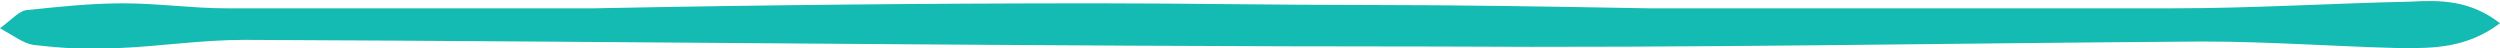 <!-- Generator: Adobe Illustrator 25.2.3, SVG Export Plug-In  -->
<svg version="1.1" xmlns="http://www.w3.org/2000/svg" xmlns:xlink="http://www.w3.org/1999/xlink" x="0px" y="0px" width="150.5px"
	 height="2.9px" viewBox="0 0 150.5 2.9" style="overflow:visible;enable-background:new 0 0 150.5 2.9;" xml:space="preserve">
<style type="text/css">
	.st0{fill:#13BBB2;}
</style>
<defs>
</defs>
<g>
	<path class="st0" d="M150.5,1.4c-2,1.5-4,1.5-5.9,1.5c-4-0.1-8-0.4-12-0.4c-15.4,0.1-30.8,0.4-46.2,0.3c-23.9,0-47.8-0.3-71.7-0.4
		c-2.6,0-5.1,0.4-7.7,0.5c-1.7,0.1-3.3,0-5-0.2c-0.6-0.1-1.1-0.5-2-1c0.8-0.6,1.2-1.1,1.7-1.1c1.9-0.2,3.8-0.4,5.7-0.4
		c2.1,0,4.2,0.3,6.2,0.3c7.4,0,14.8,0,22.2,0C45.9,0.3,56,0.2,66,0.2c5.4,0,10.8,0.1,16.2,0.1c5.7,0,11.3,0.1,17,0.2
		c10.6,0,21.1,0,31.7,0c4.7,0,9.5-0.3,14.2-0.4C146.9,0,148.7,0,150.5,1.4z"/>
</g>
</svg>
